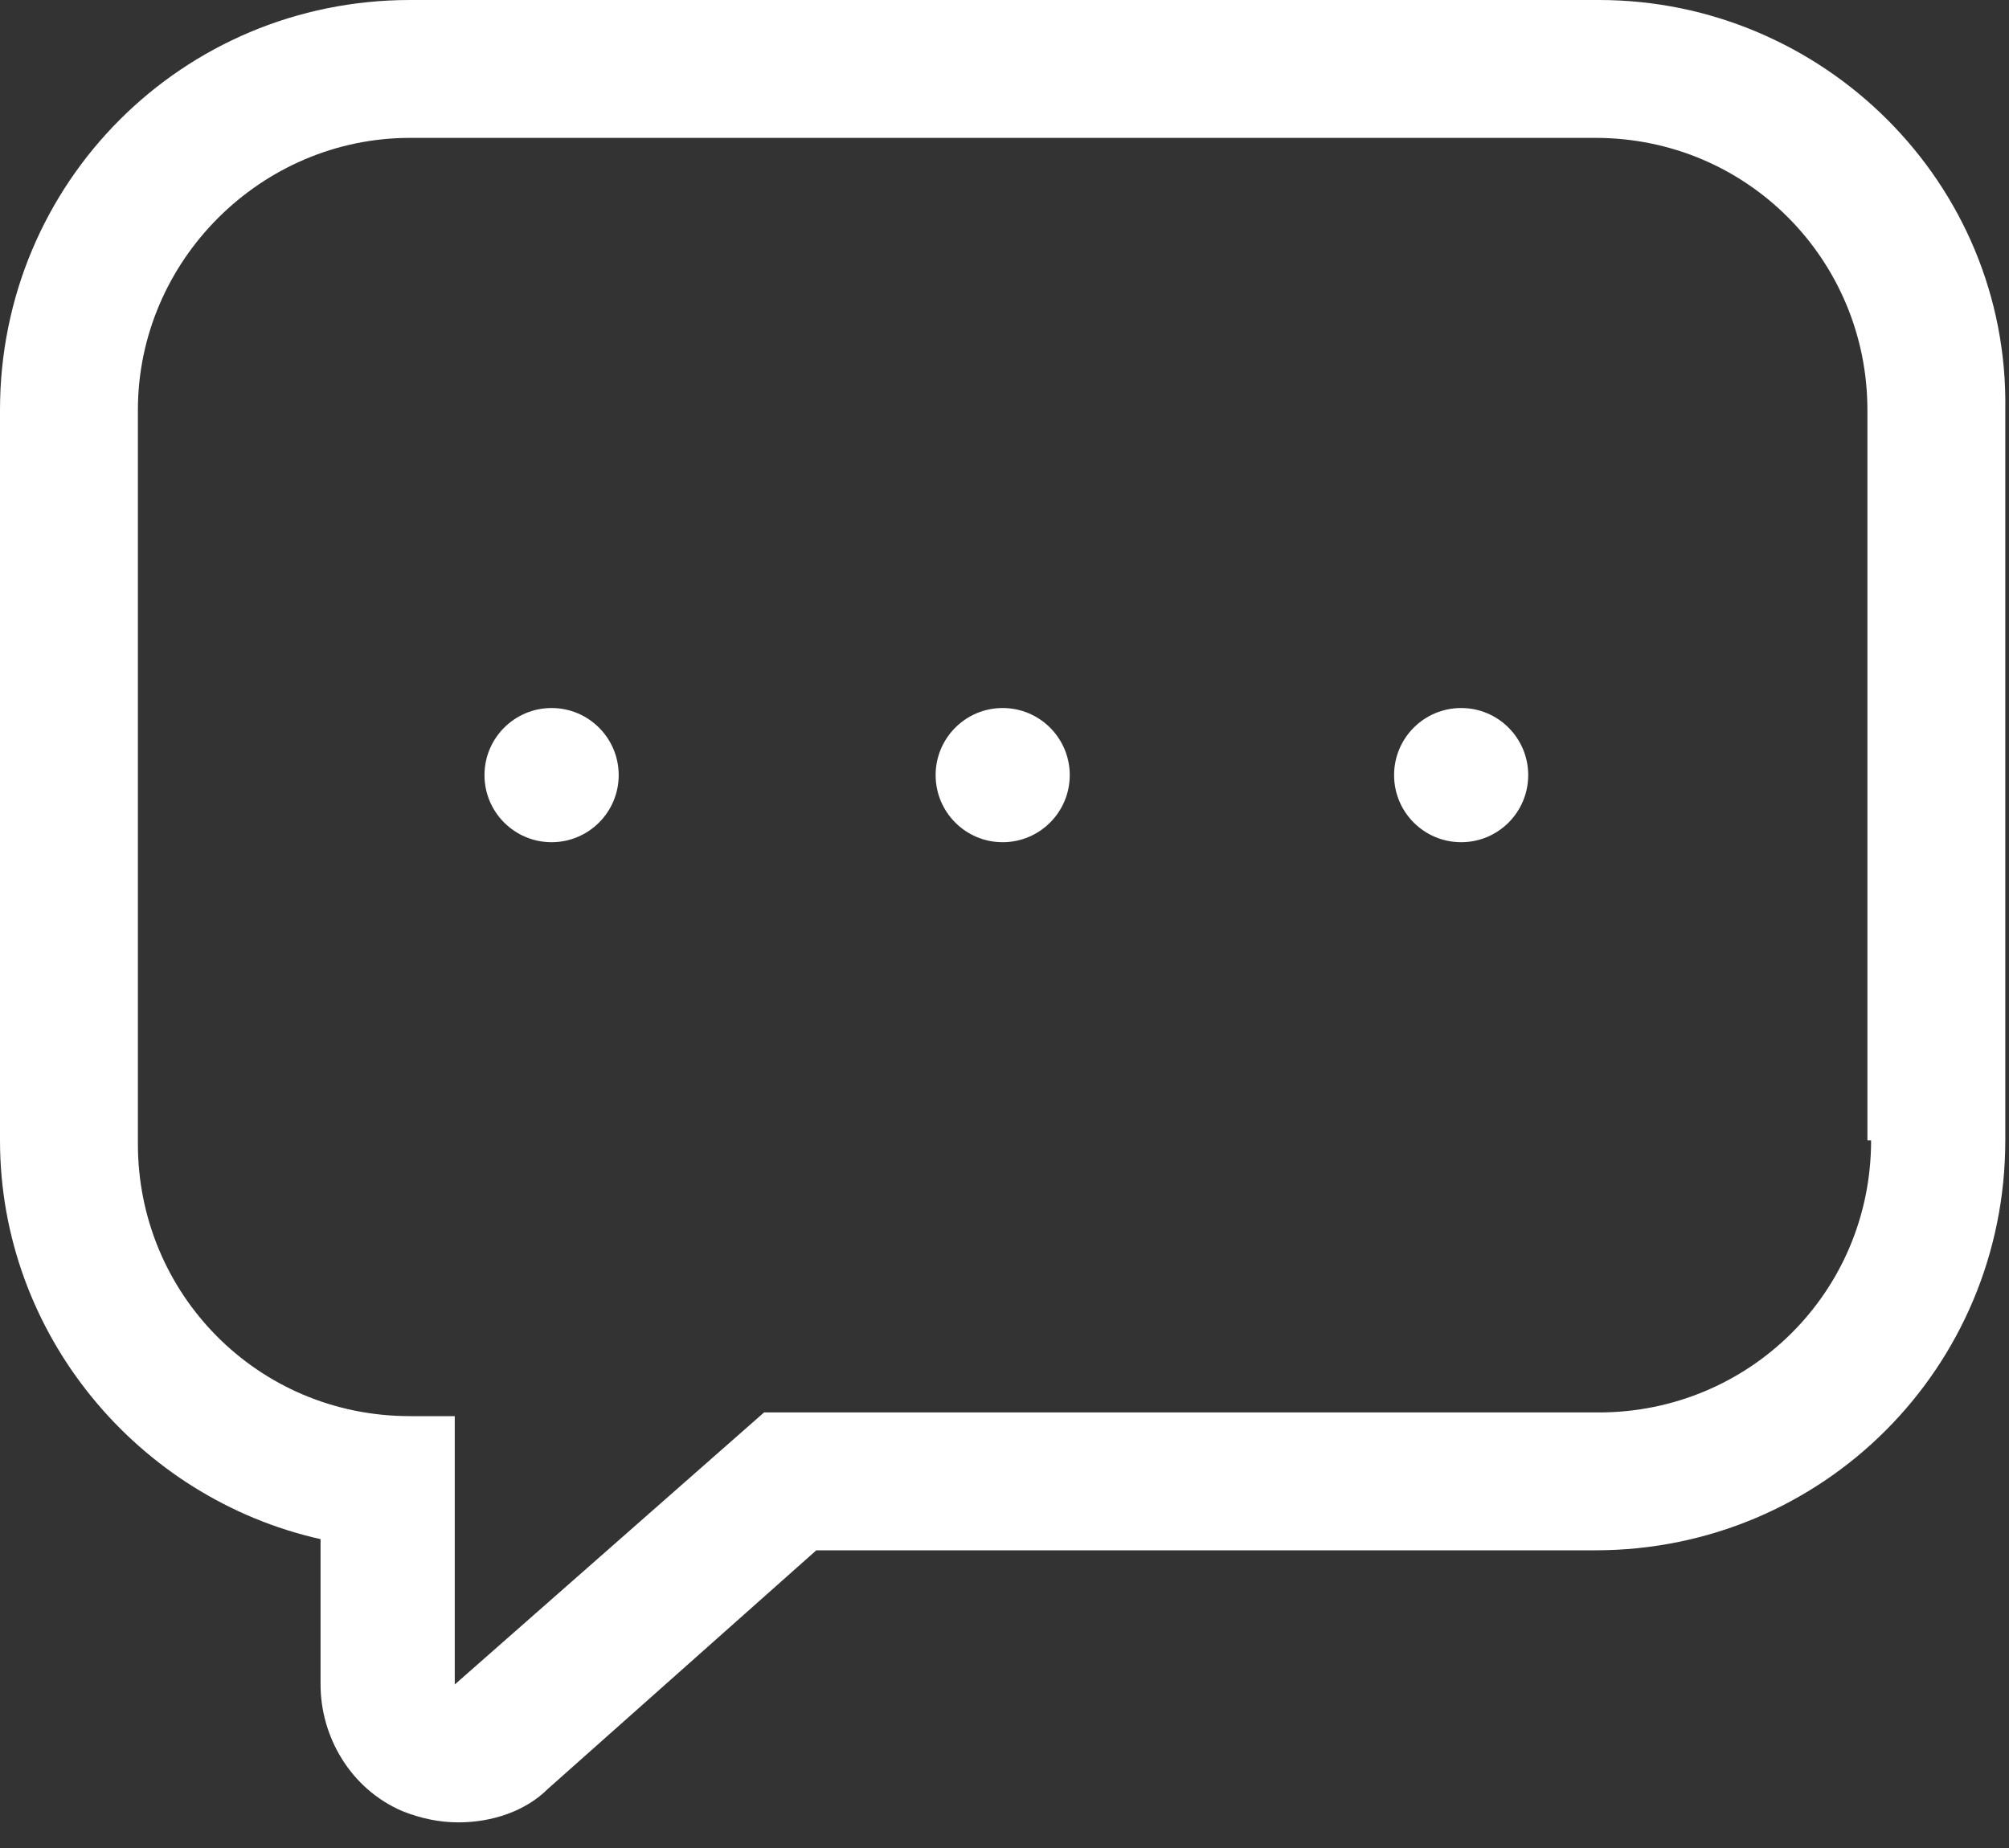 <svg width="25" height="23" viewBox="0 0 25 23" fill="none" xmlns="http://www.w3.org/2000/svg">
<rect x="0" y="0" width="25" height="23" fill="#333333" stroke="none"/>
<g clip-path="url(#clip0_2225_9657)">
<path d="M19.898 0H5.102C2.273 0 0 2.273 0 5.102V14.193C0 16.605 1.716 18.646 3.989 19.156V20.965C3.989 21.614 4.36 22.264 5.009 22.542C5.241 22.634 5.473 22.681 5.705 22.681C6.122 22.681 6.54 22.542 6.818 22.264L10.158 19.295H19.852C22.681 19.295 24.954 17.022 24.954 14.193V5.102C25 2.273 22.681 0 19.898 0ZM23.284 14.193C23.284 16.095 21.753 17.579 19.898 17.579H9.508L5.659 20.965V17.625H5.102C3.2 17.625 1.716 16.095 1.716 14.239V5.102C1.716 3.247 3.247 1.716 5.102 1.716H19.852C21.753 1.716 23.238 3.247 23.238 5.102V14.193H23.284Z" fill="white"/>
<path d="M12.477 10.482C12.938 10.482 13.312 10.108 13.312 9.647C13.312 9.186 12.938 8.812 12.477 8.812C12.016 8.812 11.643 9.186 11.643 9.647C11.643 10.108 12.016 10.482 12.477 10.482Z" fill="white"/>
<path d="M18.183 10.482C18.644 10.482 19.017 10.108 19.017 9.647C19.017 9.186 18.644 8.812 18.183 8.812C17.721 8.812 17.348 9.186 17.348 9.647C17.348 10.108 17.721 10.482 18.183 10.482Z" fill="white"/>
<path d="M6.864 10.482C7.325 10.482 7.699 10.108 7.699 9.647C7.699 9.186 7.325 8.812 6.864 8.812C6.403 8.812 6.029 9.186 6.029 9.647C6.029 10.108 6.403 10.482 6.864 10.482Z" fill="white"/>
</g>
<defs>
<clipPath id="clip0_2225_9657">
<rect width="25" height="22.727" fill="white"/>
</clipPath>
</defs>
</svg>
